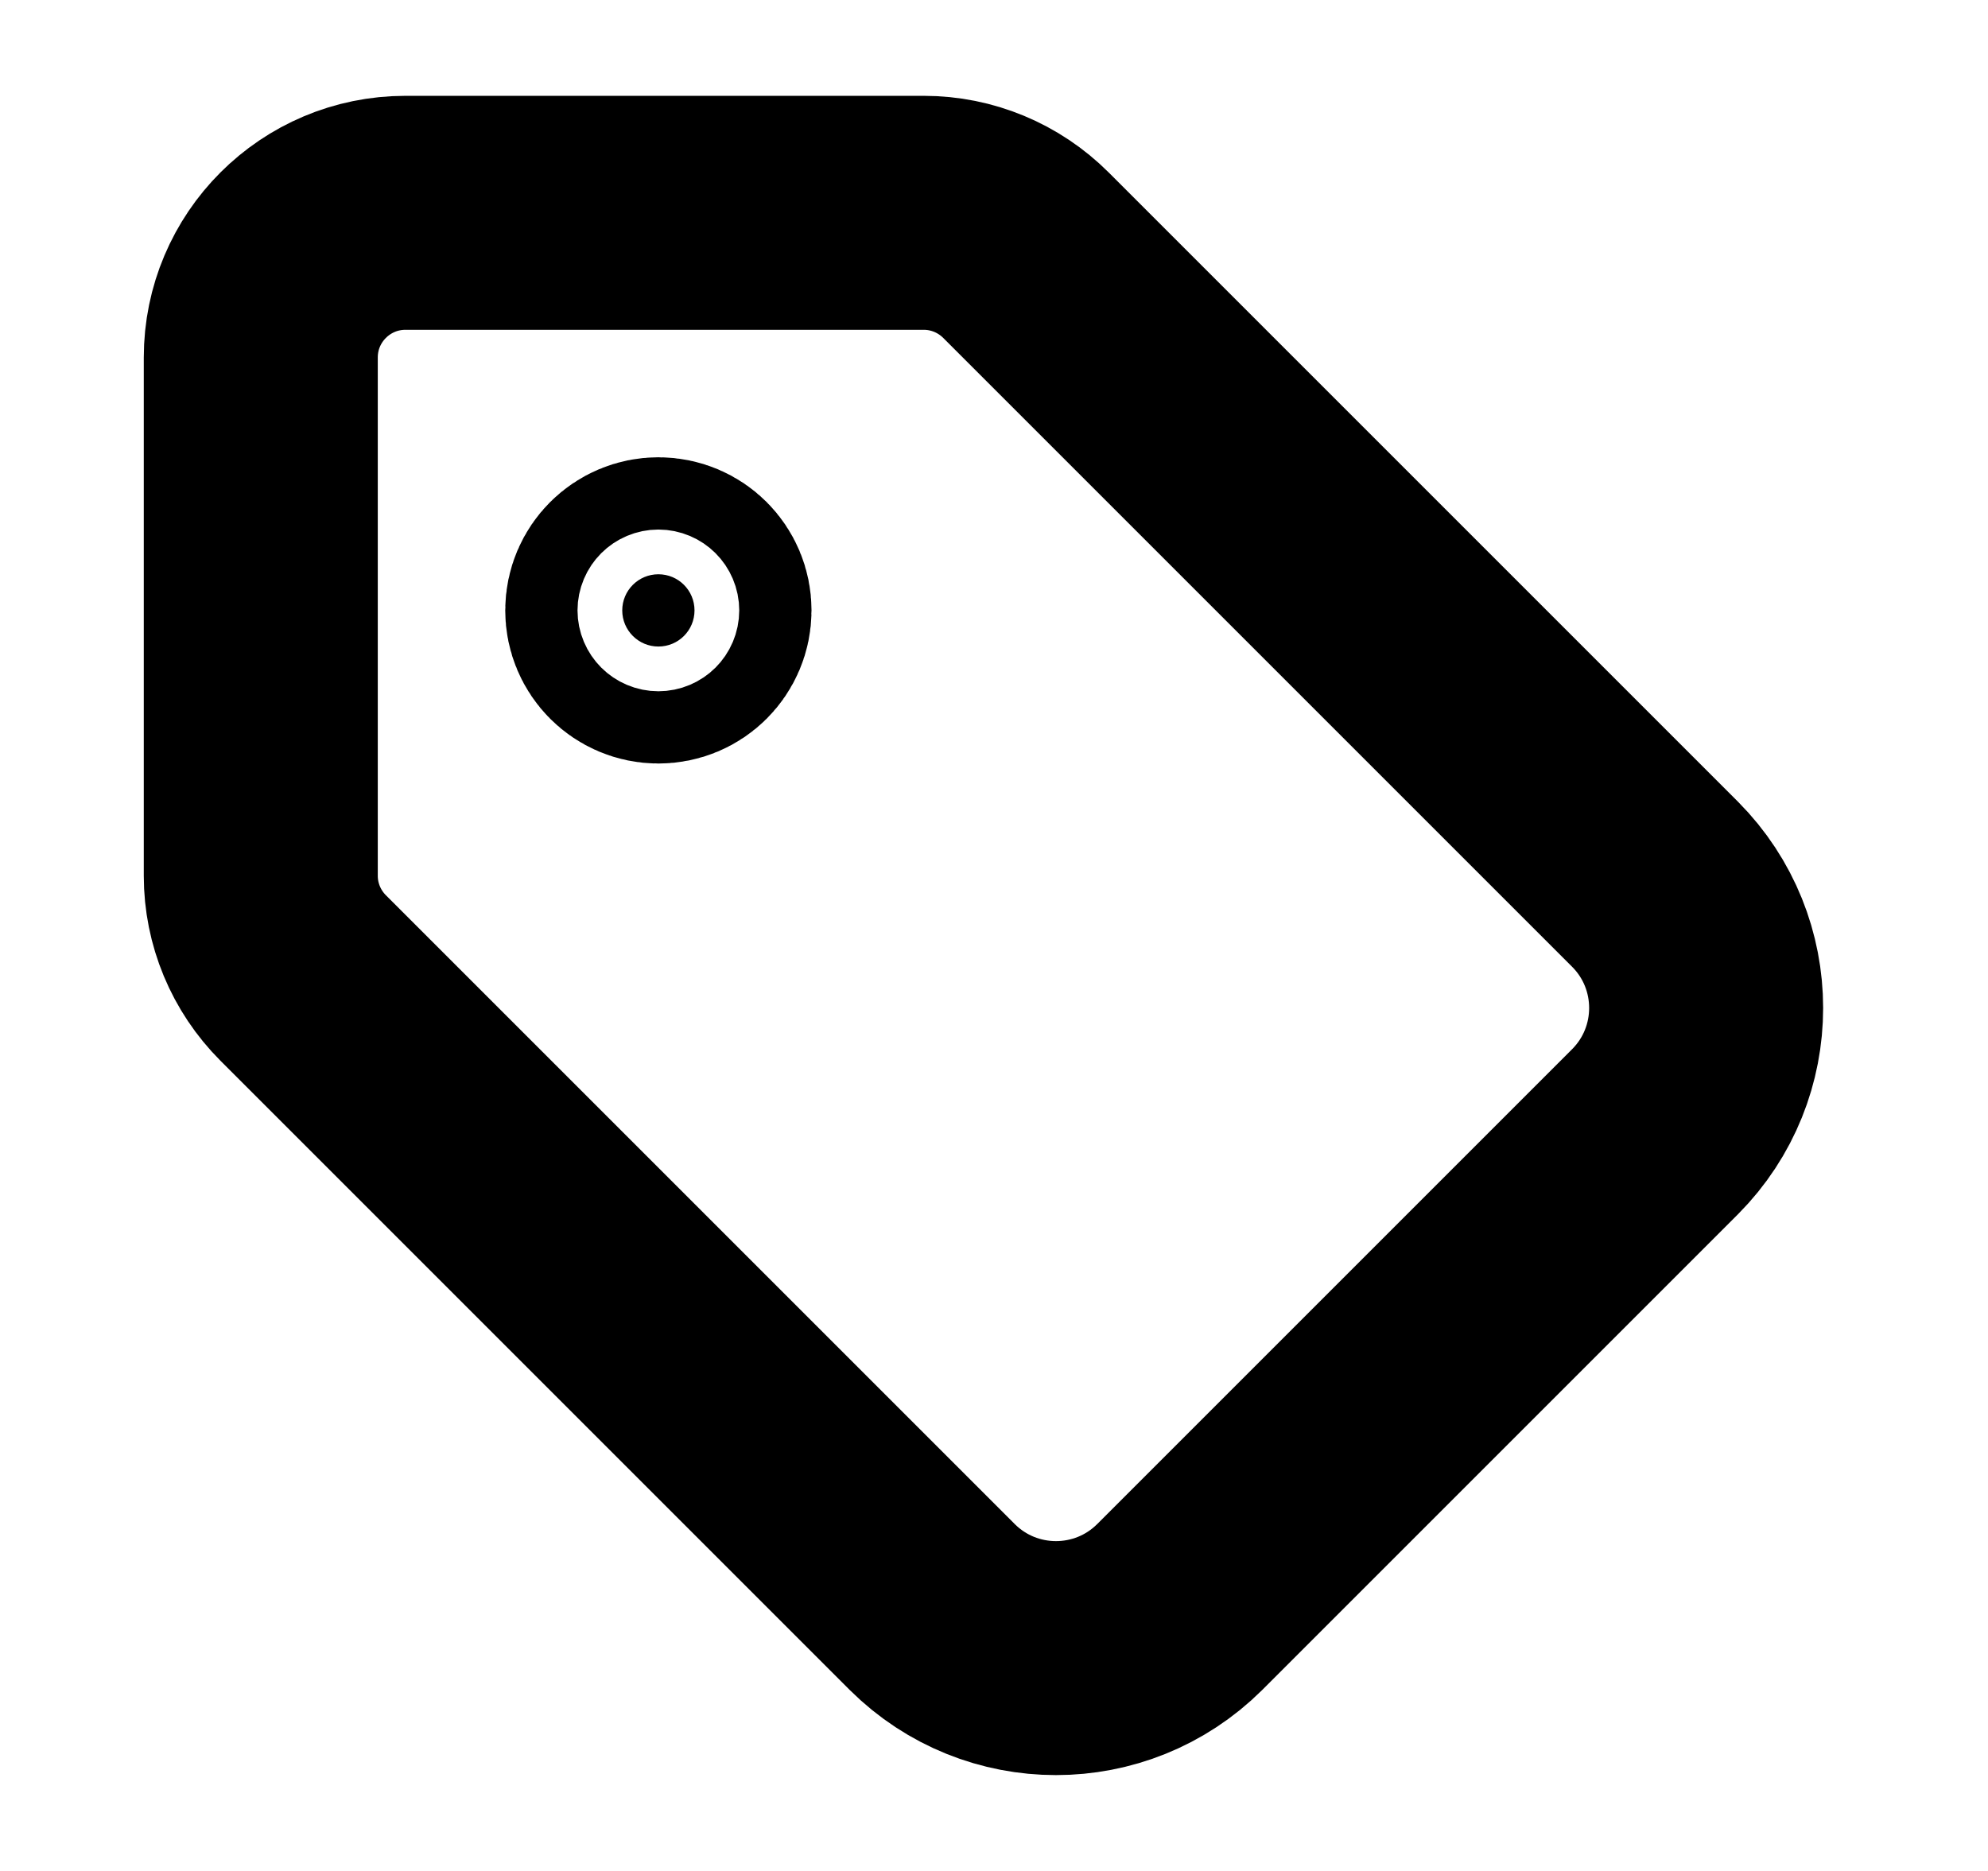 <svg width="17" height="16" viewBox="0 0 17 16" fill="none" xmlns="http://www.w3.org/2000/svg">
<path d="M8.774 2.183C8.542 1.951 8.228 1.82 7.9 1.82H3.467C2.784 1.82 2.23 2.374 2.23 3.057V7.49C2.23 7.818 2.361 8.132 2.593 8.364L7.973 13.744C8.558 14.325 9.502 14.325 10.087 13.744L14.154 9.677C14.735 9.092 14.735 8.148 14.154 7.563L8.774 2.183Z" stroke="black" stroke-width="2.001" stroke-linecap="round" stroke-linejoin="round"/>
<path d="M5.321 5.22C5.321 5.049 5.46 4.911 5.63 4.911C5.801 4.911 5.939 5.049 5.939 5.22C5.939 5.391 5.801 5.529 5.63 5.529C5.46 5.529 5.321 5.391 5.321 5.22Z" fill="black" stroke="black" stroke-width="2.001" stroke-linecap="round" stroke-linejoin="round"/>
</svg>

